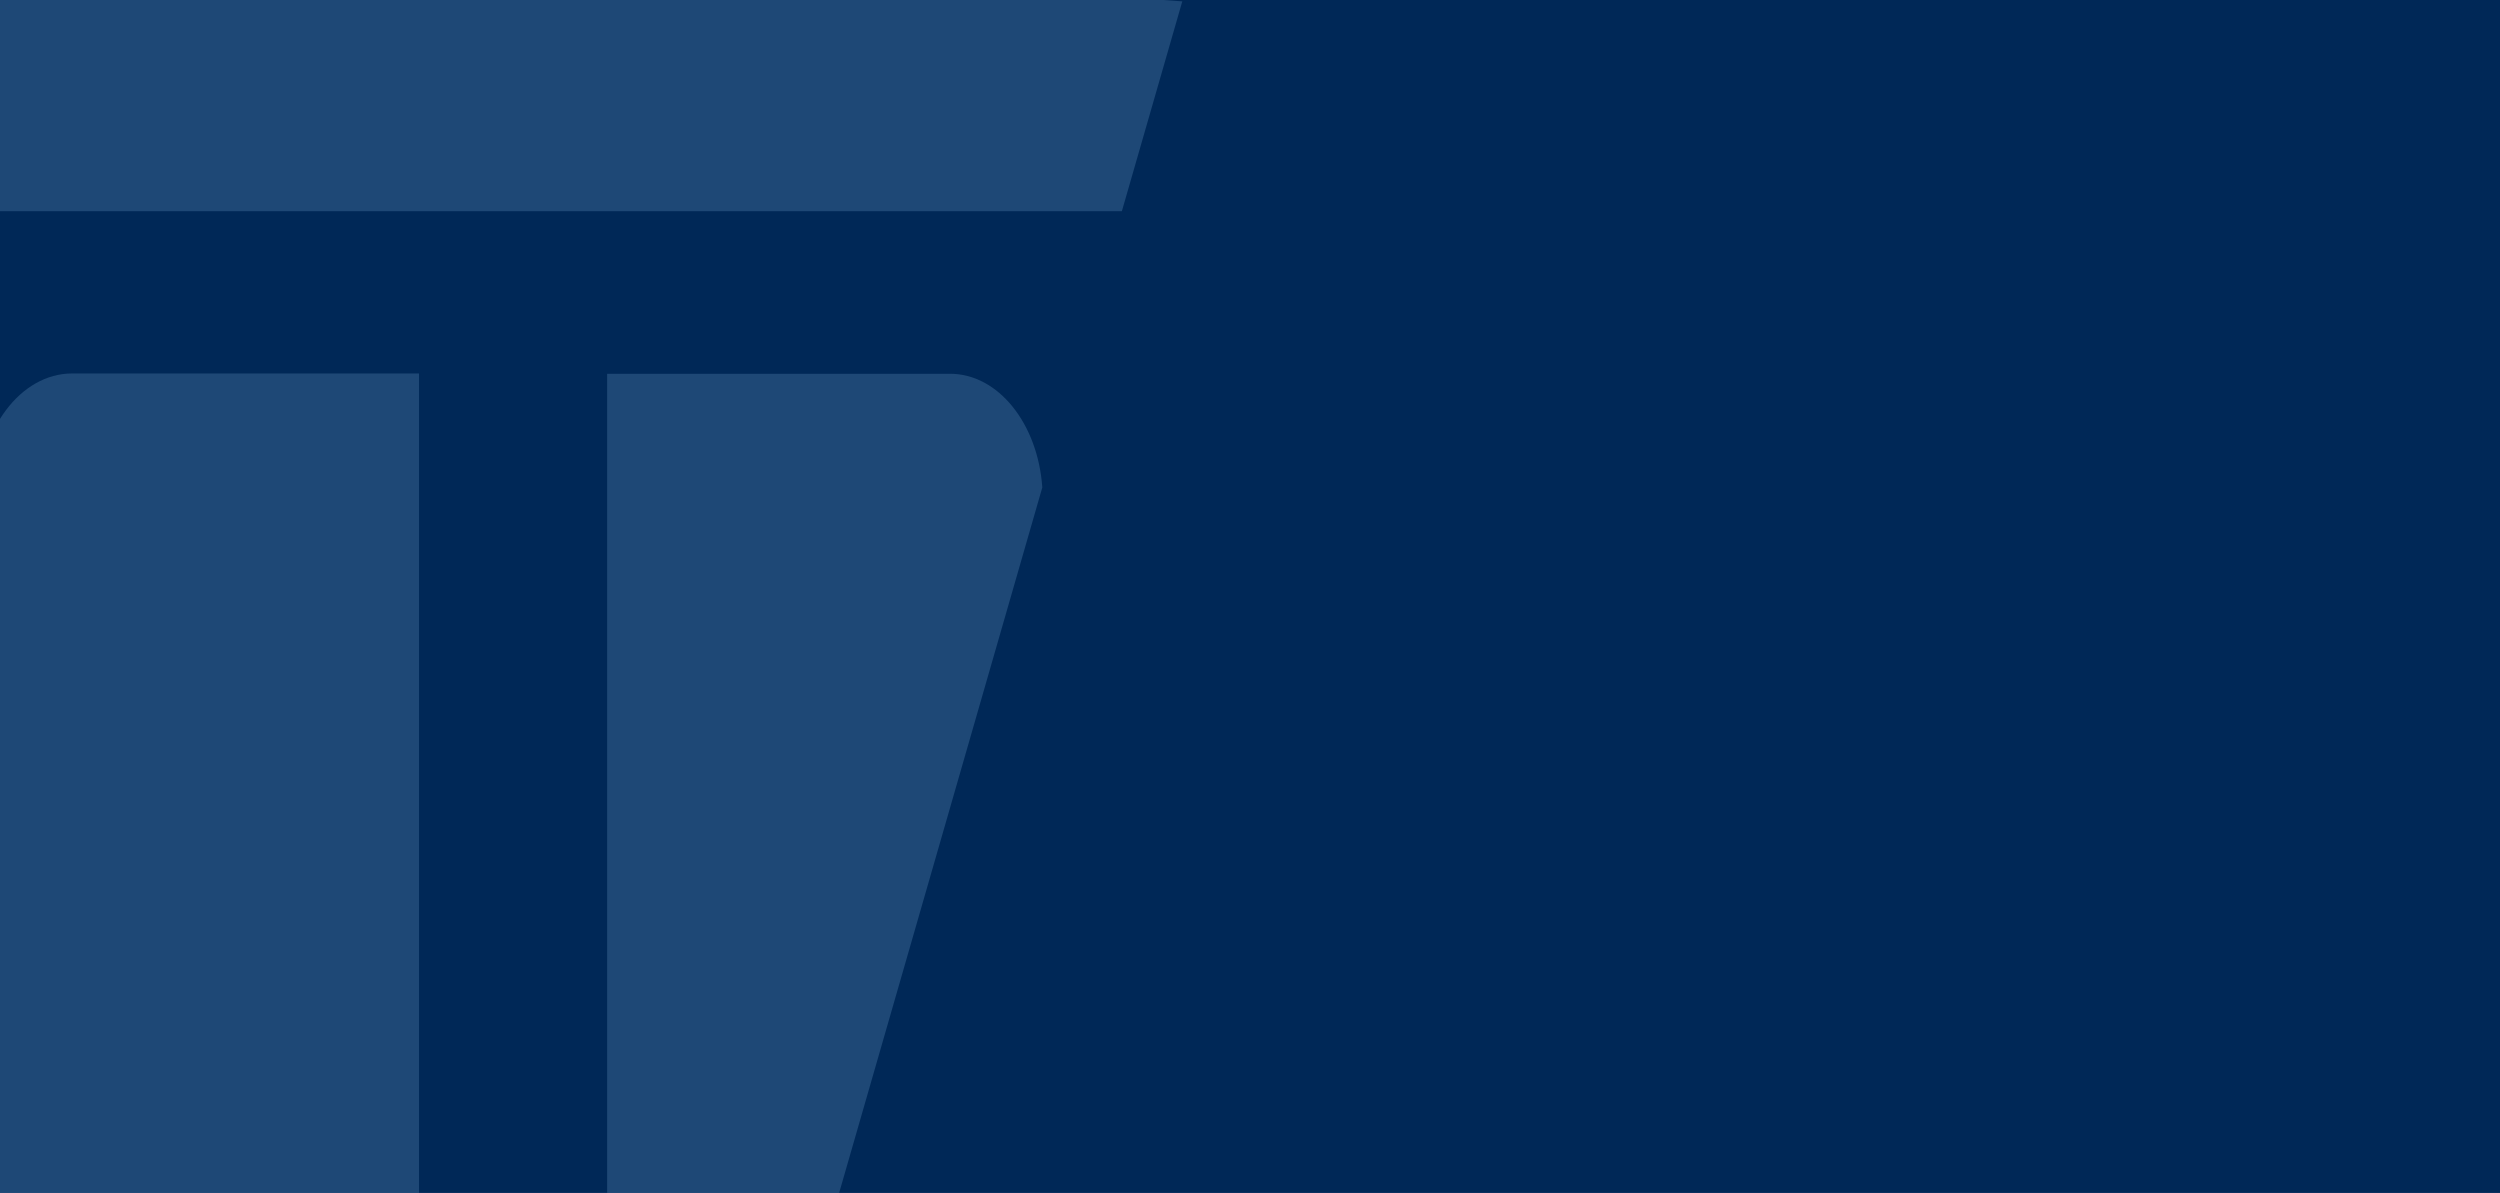 <?xml version="1.0" encoding="UTF-8"?> <svg xmlns="http://www.w3.org/2000/svg" xmlns:xlink="http://www.w3.org/1999/xlink" width="1465" height="699" viewBox="0 0 1465 699"><defs><clipPath id="clip-path"><rect id="Rectangle_297" data-name="Rectangle 297" width="1465" height="699" transform="translate(0 7077)" fill="#002857"></rect></clipPath></defs><g id="Mask_Group_19" data-name="Mask Group 19" transform="translate(0 -7077)" clip-path="url(#clip-path)"><rect id="Rectangle_295" data-name="Rectangle 295" width="1476" height="699" transform="translate(-11 7077)" fill="#002857"></rect><g id="Group_175" data-name="Group 175" transform="translate(42.299 6830.005)"><path id="Path_548" data-name="Path 548" d="M54.96,35.6C24.608,35.6.01,68.524.01,109.131V518.506H258.169V35.6Z" transform="translate(-54.925 430.241)" fill="#79add3" opacity="0.247"></path><path id="Path_549" data-name="Path 549" d="M314.693,102.24c-2.581-37.36-25.8-66.613-54.079-66.613H59.677V518.542H194.8Z" transform="translate(253.799 430.397)" fill="#79add3" opacity="0.247"></path><path id="Path_550" data-name="Path 550" d="M705.5,1.746C692.372.635,678.184,0,663.3,0H0V124.71H670.09Z" transform="translate(-54.977 246.053)" fill="#79add3" opacity="0.247"></path></g><rect id="Rectangle_296" data-name="Rectangle 296" width="1476" height="699" transform="translate(-11 7077)" fill="#002857"></rect><g id="Group_176" data-name="Group 176" transform="translate(42.299 6830.005)"><path id="Path_551" data-name="Path 551" d="M54.96,35.6C24.608,35.6.01,68.524.01,109.131V518.506H258.169V35.6Z" transform="translate(-54.925 430.241)" fill="#79add3" opacity="0.247"></path><path id="Path_552" data-name="Path 552" d="M314.693,102.24c-2.581-37.36-25.8-66.613-54.079-66.613H59.677V518.542H194.8Z" transform="translate(253.799 430.397)" fill="#79add3" opacity="0.247"></path><path id="Path_553" data-name="Path 553" d="M705.5,1.746C692.372.635,678.184,0,663.3,0H0V124.71H670.09Z" transform="translate(-54.977 246.053)" fill="#79add3" opacity="0.247"></path></g></g></svg> 